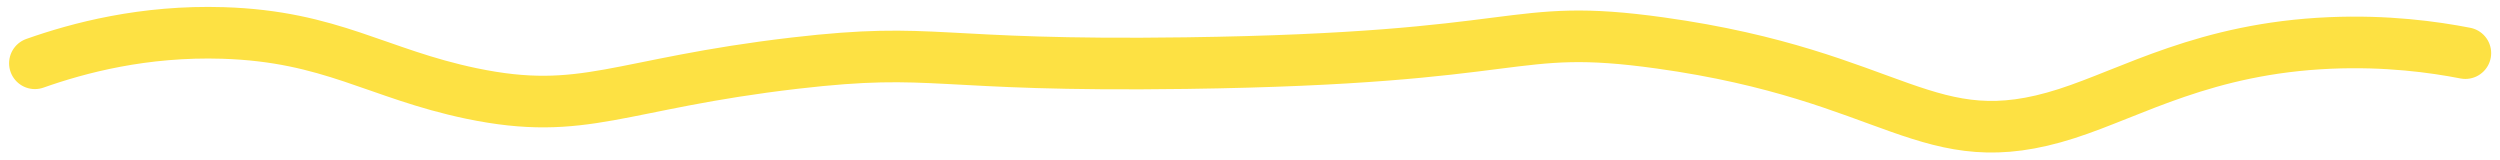 <?xml version="1.0" encoding="UTF-8"?> <svg xmlns="http://www.w3.org/2000/svg" viewBox="0 0 109.00 6.96" data-guides="{&quot;vertical&quot;:[],&quot;horizontal&quot;:[]}"><path fill="none" stroke="#fde143" fill-opacity="1" stroke-width="2.25" stroke-opacity="1" stroke-linecap="round" class="cls-1" id="tSvg15271ea1e92" title="Path 1" d="M1.521 2.759C3.421 2.088 6.268 1.329 9.725 1.437C14.438 1.584 16.438 3.216 20.553 4.075C25.488 5.102 26.931 3.652 34.658 2.752C40.915 2.027 40.566 2.907 51.716 2.752C66.882 2.544 65.68 0.94 72.386 1.873C82.738 3.316 84 6.915 90.103 4.954C92.989 4.028 96.158 2.108 101.582 1.873C104.059 1.766 106.107 2.047 107.49 2.316"></path><defs></defs></svg> 